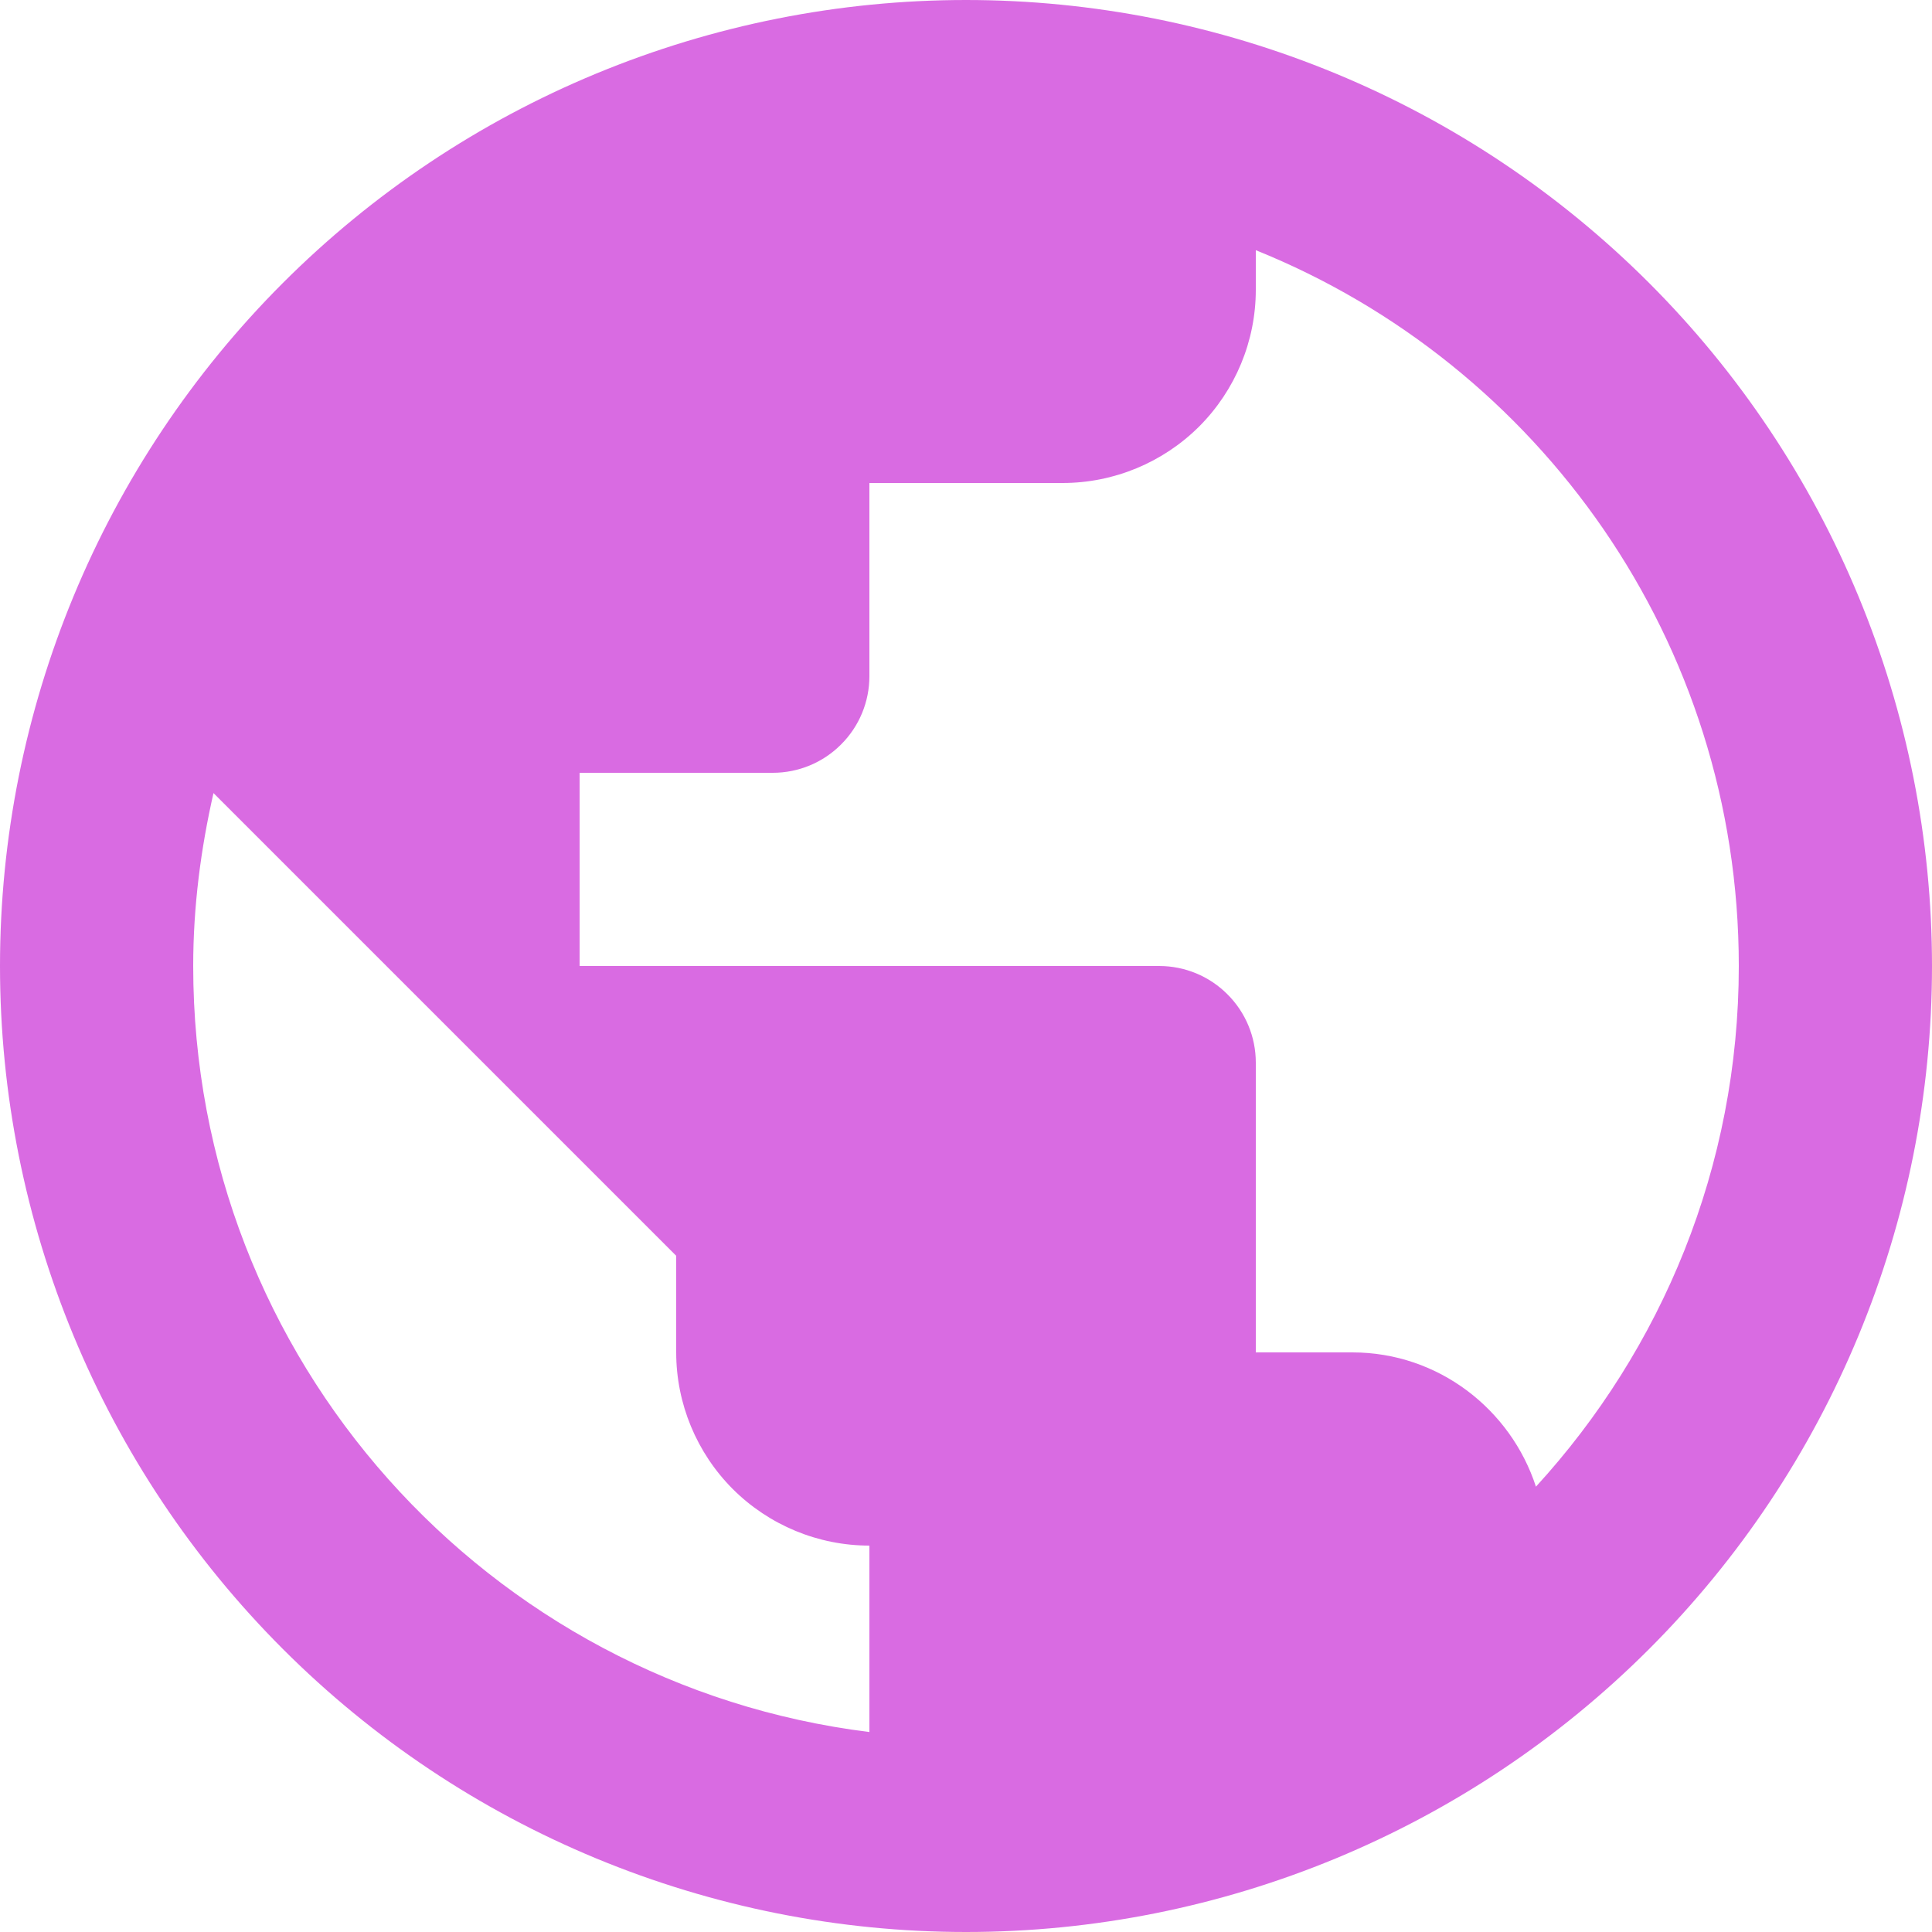 <svg width="18" height="18" viewBox="0 0 18 18" fill="none" xmlns="http://www.w3.org/2000/svg">
<path d="M14.31 13.851C14.076 13.131 13.401 12.6 12.6 12.6H11.7V9.9C11.7 9.661 11.605 9.432 11.436 9.264C11.268 9.095 11.039 9 10.8 9H5.4V7.2H7.2C7.439 7.2 7.668 7.105 7.836 6.936C8.005 6.768 8.1 6.539 8.1 6.3V4.5H9.9C10.377 4.5 10.835 4.31 11.173 3.973C11.51 3.635 11.7 3.177 11.7 2.7V2.331C14.337 3.393 16.2 5.976 16.2 9C16.2 10.872 15.48 12.573 14.31 13.851ZM8.1 16.137C4.545 15.696 1.8 12.672 1.8 9C1.8 8.442 1.872 7.902 1.989 7.389L6.3 11.7V12.6C6.3 13.077 6.49 13.535 6.827 13.873C7.165 14.21 7.623 14.4 8.1 14.4M9 0C7.818 0 6.648 0.233 5.556 0.685C4.464 1.137 3.472 1.8 2.636 2.636C0.948 4.324 0 6.613 0 9C0 11.387 0.948 13.676 2.636 15.364C3.472 16.2 4.464 16.863 5.556 17.315C6.648 17.767 7.818 18 9 18C11.387 18 13.676 17.052 15.364 15.364C17.052 13.676 18 11.387 18 9C18 7.818 17.767 6.648 17.315 5.556C16.863 4.464 16.2 3.472 15.364 2.636C14.528 1.8 13.536 1.137 12.444 0.685C11.352 0.233 10.182 0 9 0Z" fill="#D96BE2"/>
</svg>

